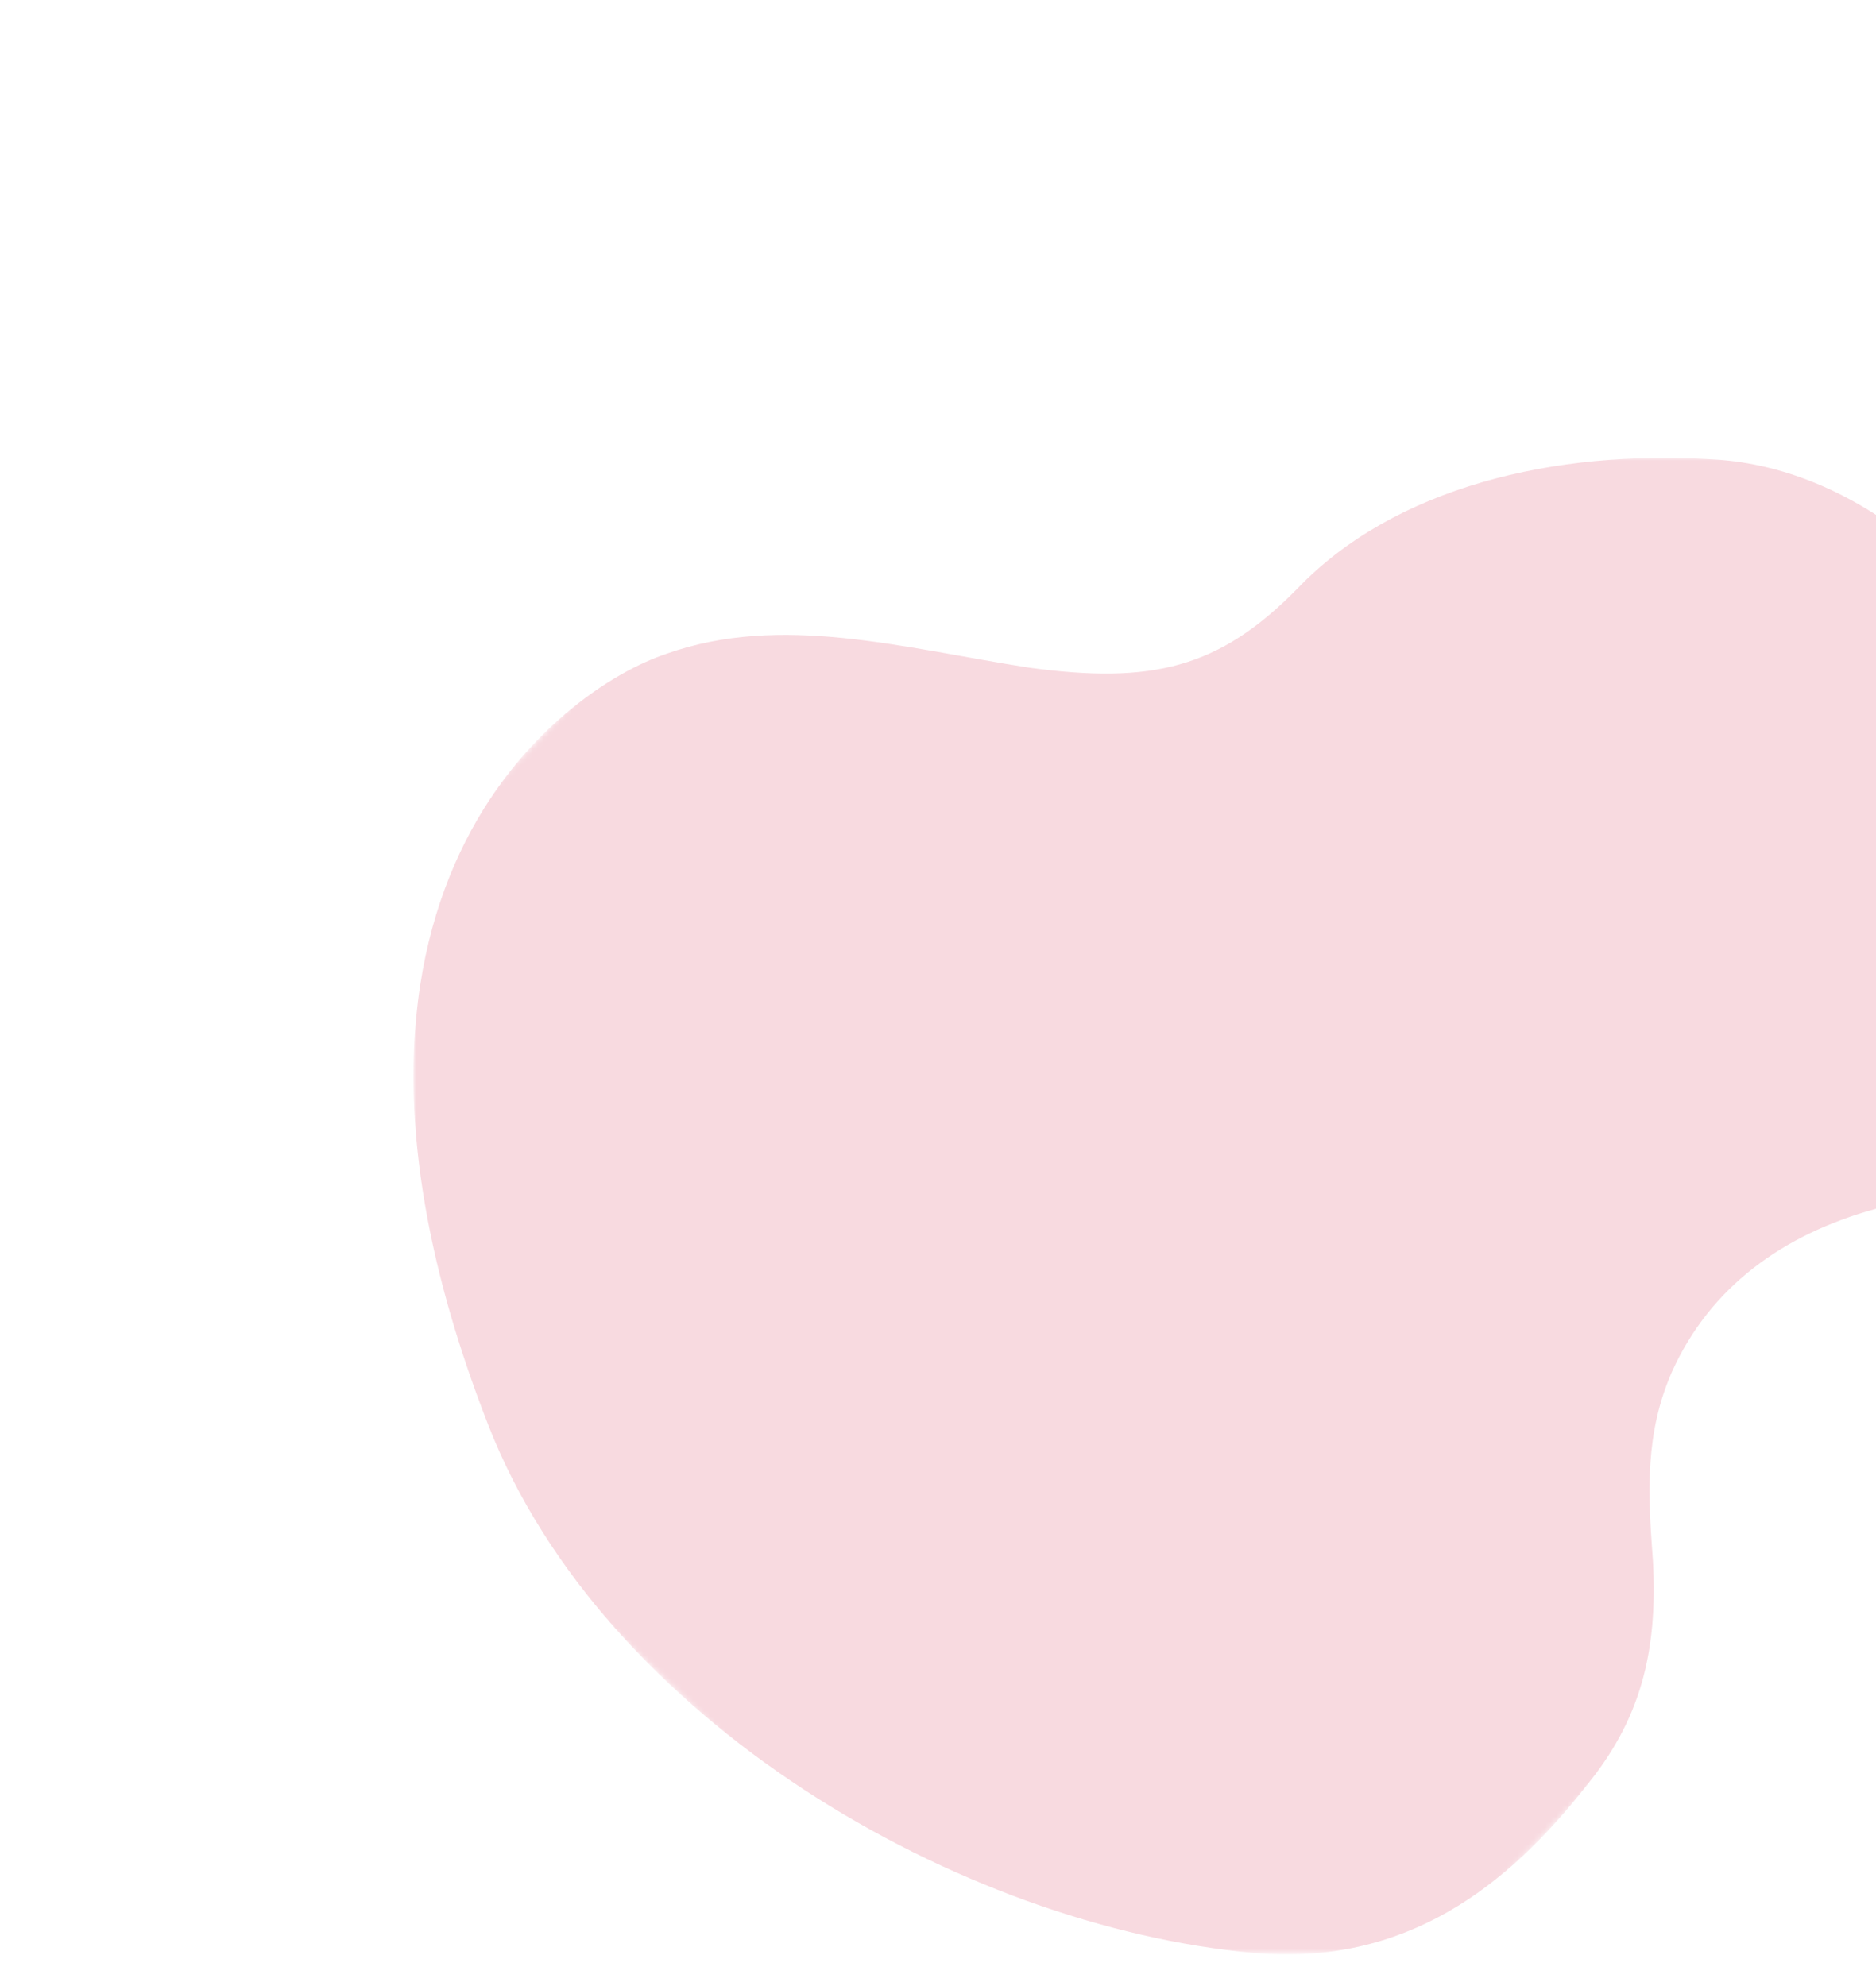 <?xml version="1.0" encoding="utf-8"?>
<!-- Generator: Adobe Illustrator 16.0.0, SVG Export Plug-In . SVG Version: 6.00 Build 0)  -->
<!DOCTYPE svg PUBLIC "-//W3C//DTD SVG 1.1//EN" "http://www.w3.org/Graphics/SVG/1.1/DTD/svg11.dtd">
<svg version="1.1" id="Laag_1" xmlns="http://www.w3.org/2000/svg" xmlns:xlink="http://www.w3.org/1999/xlink" x="0px" y="0px"
	 width="339px" height="359px" viewBox="0 -49 339 359" enable-background="new 0 -49 339 359" xml:space="preserve">
<title>764456C7-8DE8-4DBC-9E45-9EBC8EF7FD9E</title>
<desc>Created with sketchtool.</desc>
<g id="Inner-Page">
	<g id="Services-Single" transform="translate(-909, -360)">
		<g id="Banner">
			<g id="banner-content" transform="translate(315, 197)">
				<g id="Shape-_x26_-abstract-" transform="translate(594, 103)">
					<g id="Group-405" transform="translate(0, 60)">
						<g id="Clip-404">
						</g>
						<defs>
							<filter id="Adobe_OpacityMaskFilter" filterUnits="userSpaceOnUse" x="74.72" y="33.742" width="307.753" height="270.489">
								<feColorMatrix  type="matrix" values="1 0 0 0 0  0 1 0 0 0  0 0 1 0 0  0 0 0 1 0"/>
							</filter>
						</defs>
						<mask maskUnits="userSpaceOnUse" x="74.72" y="33.742" width="307.753" height="270.489" id="mask-2">
							<g filter="url(#Adobe_OpacityMaskFilter)">
								<polygon id="path-1" fill="#FFFFFF" points="23.295,161.767 234.288,-58.367 427.945,127.249 216.949,347.38 								"/>
							</g>
						</mask>
						<path id="Fill-403" mask="url(#mask-2)" fill="#F8DAE0" d="M88.282,208.676c20.791,53.129,85.079,90.457,138.316,95.292
							c27.413,2.41,45.852-12.055,60.122-30.295c9.467-11.616,12.921-23.707,11.964-40.666c-0.953-12.594-1.383-23.001,3.416-34.017
							c6.916-15.421,20.143-24.885,36.719-29.472c12.033-3.424,24.194-6.312,32.604-15.723
							c31.082-32.7-7.828-116.578-61.728-119.769c-28.876-1.835-57.759,5.078-75.251,23.35
							c-14.131,14.425-26.308,17.309-48.507,14.285c-22.865-3.56-44.819-9.868-65.522-2.493
							C101.572,75.417,50.54,112.176,88.282,208.676"/>
					</g>
				</g>
			</g>
		</g>
	</g>
</g>
</svg>
